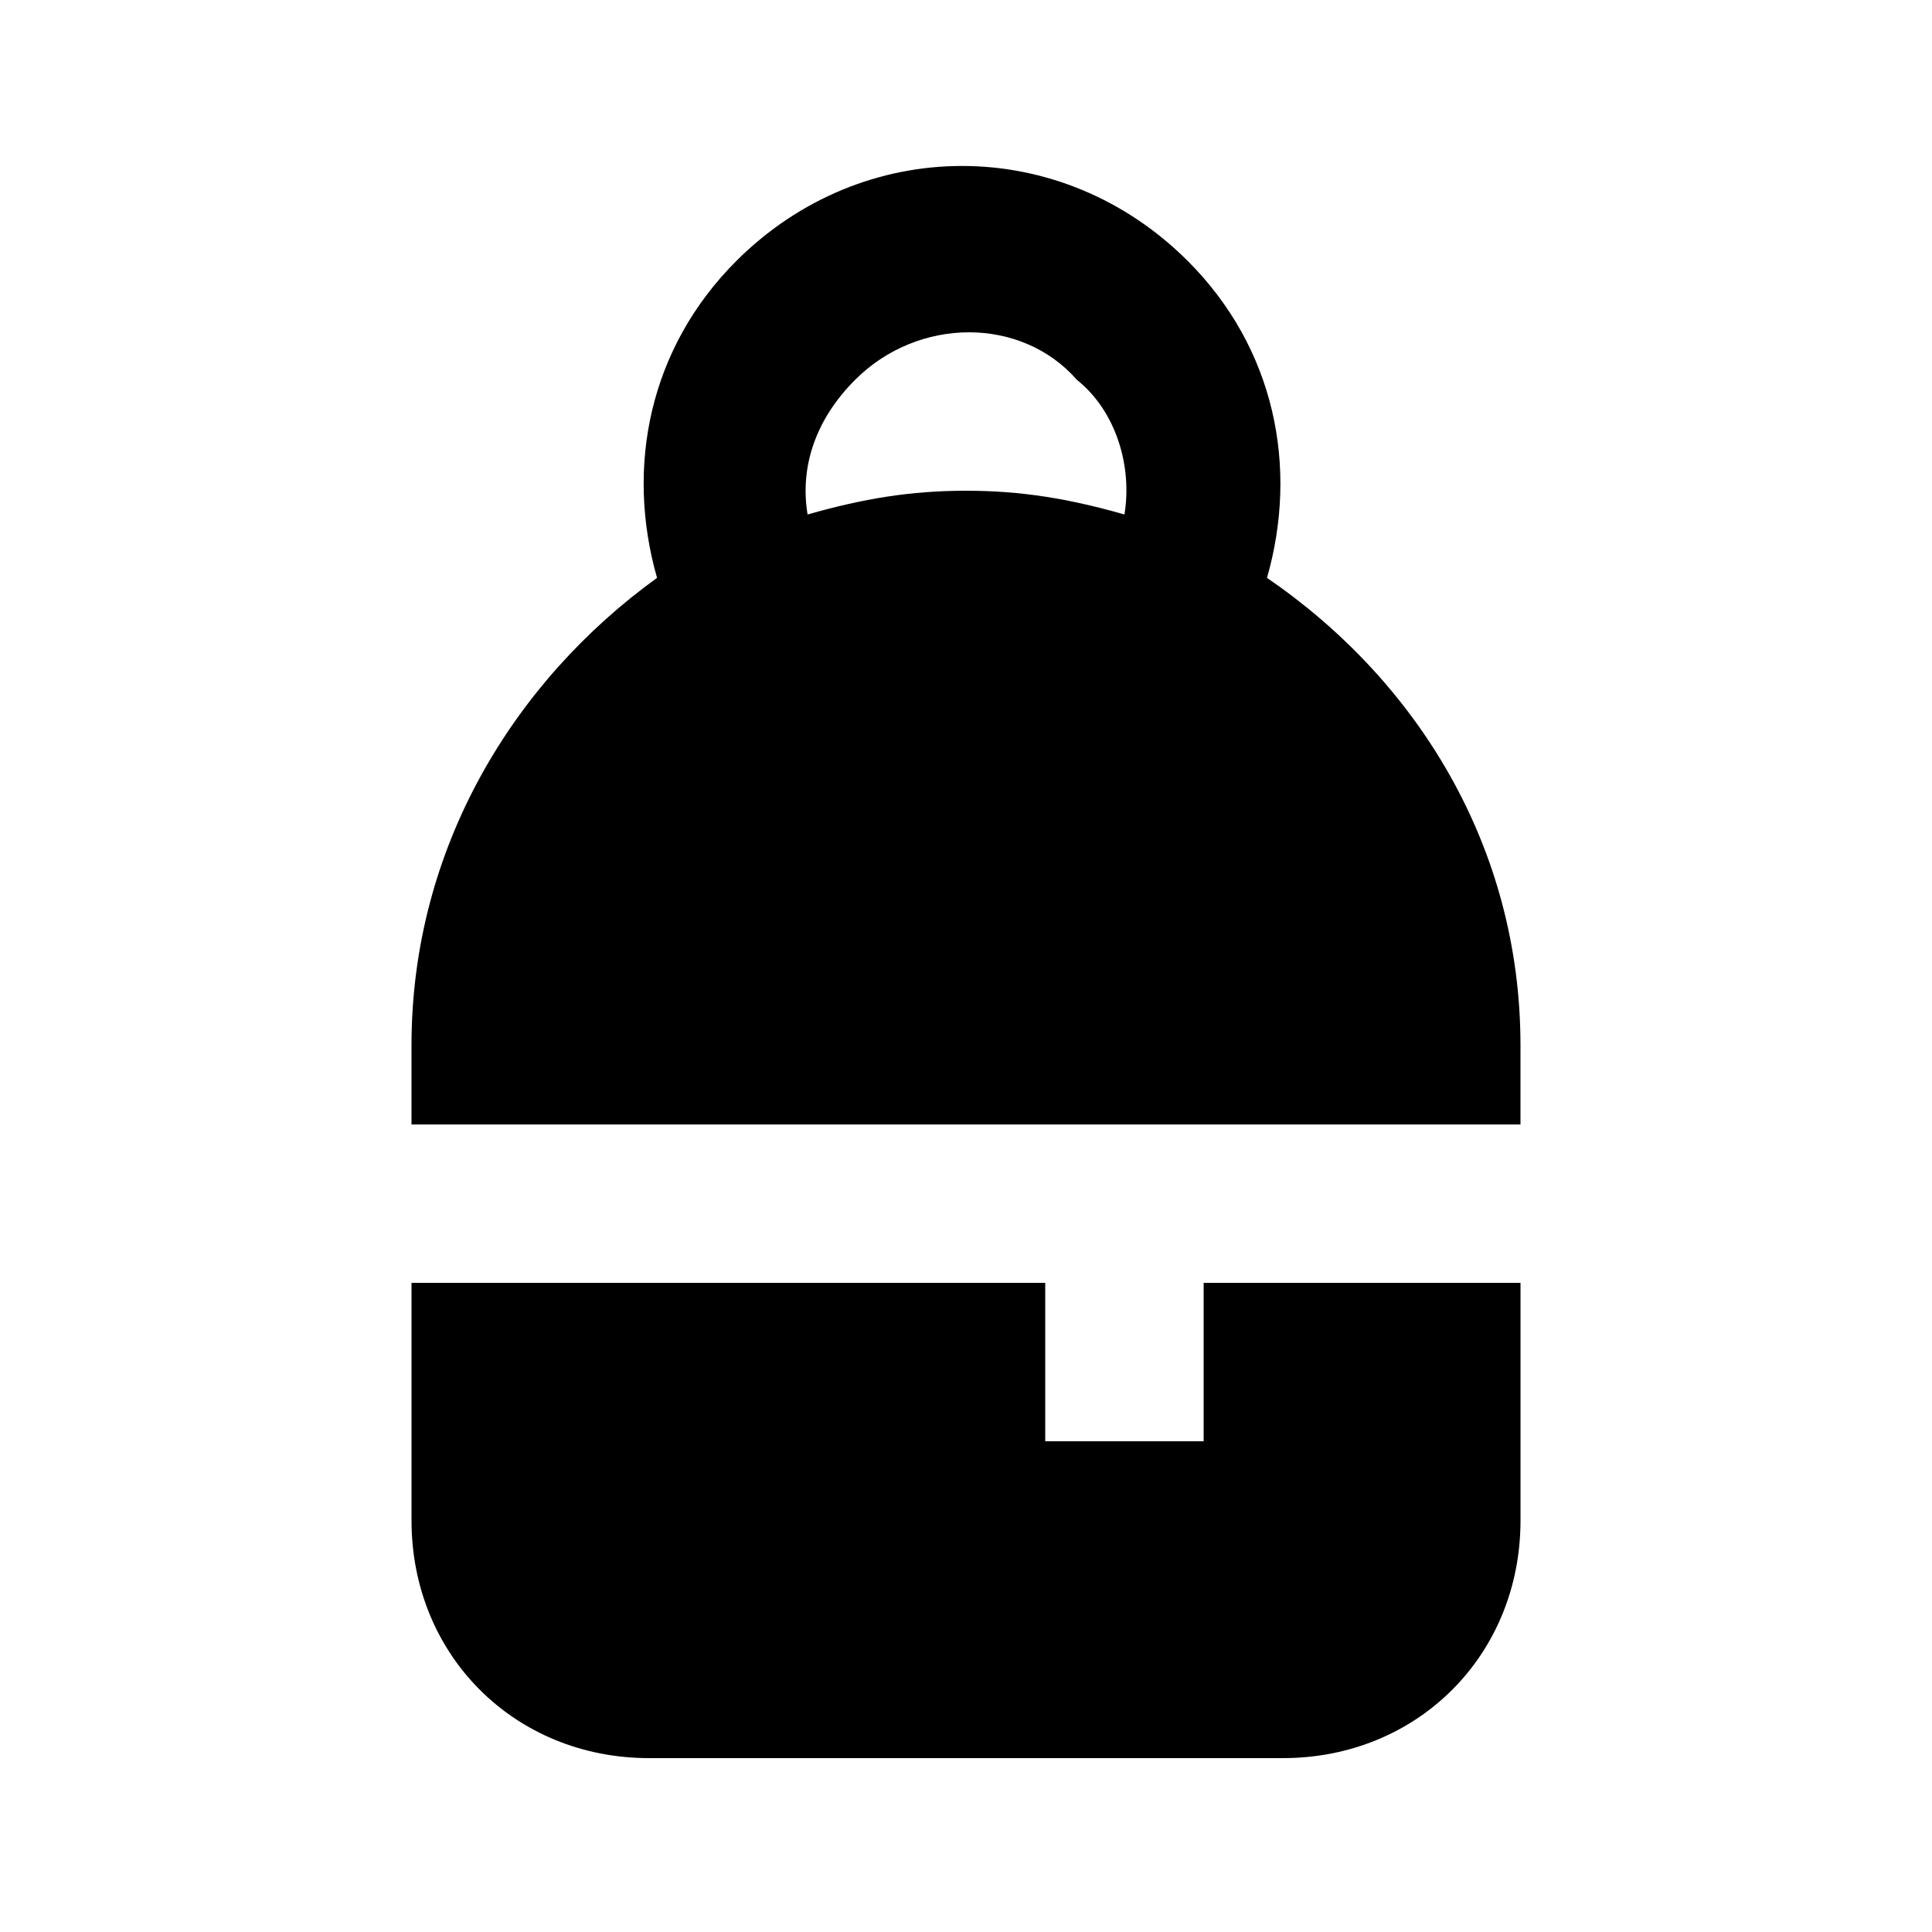 <?xml version="1.0" encoding="UTF-8"?>
<!-- Uploaded to: SVG Repo, www.svgrepo.com, Generator: SVG Repo Mixer Tools -->
<svg fill="#000000" width="800px" height="800px" version="1.1" viewBox="144 144 512 512" xmlns="http://www.w3.org/2000/svg">
 <g>
  <path d="m479.77 297.14c8.398-29.391 2.098-60.879-20.992-83.969-33.586-33.586-86.066-33.586-119.66 0-23.09 23.09-29.391 54.578-20.992 83.969-37.785 27.289-65.074 71.375-65.074 123.86v20.992h293.89v-20.992c-0.004-52.48-27.293-96.566-67.176-123.86zm-121.75-16.793c-2.098-12.594 2.098-25.191 12.594-35.688 16.793-16.793 44.082-16.793 58.777 0 10.496 8.398 14.695 23.094 12.598 35.688-14.695-4.199-27.293-6.297-41.984-6.297-14.695 0-27.293 2.098-41.984 6.297z"/>
  <path d="m462.98 525.95h-41.984v-41.984h-167.94v62.977c0 35.688 27.289 62.977 62.977 62.977h167.94c35.688 0 62.977-27.289 62.977-62.977v-62.977h-83.969z"/>
 </g>
</svg>